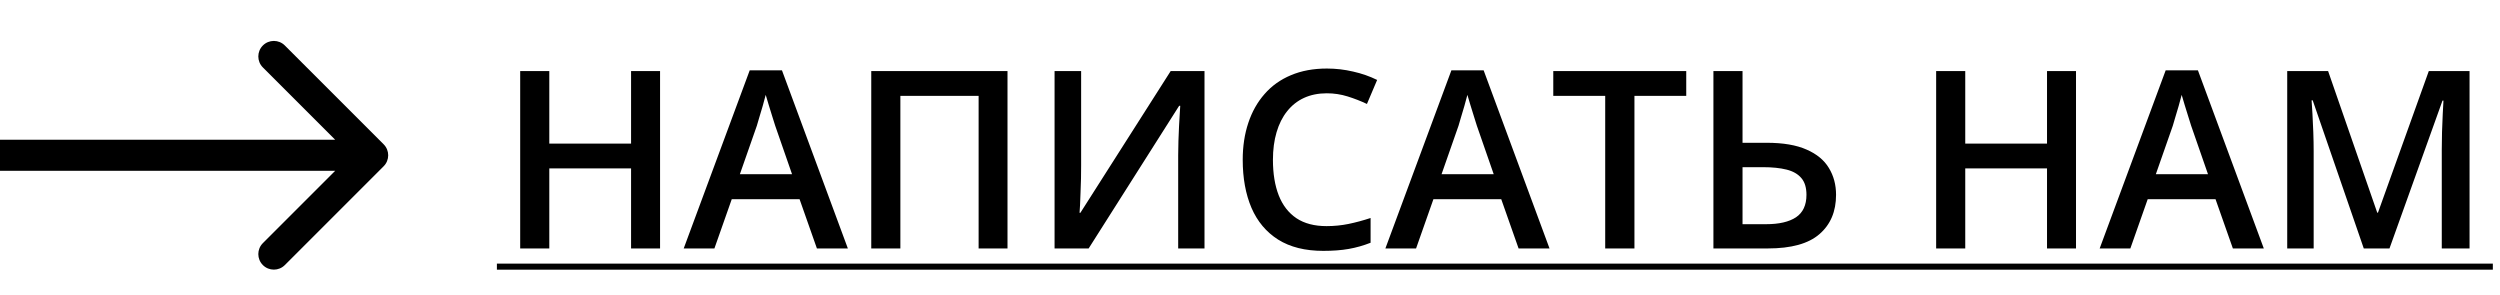 <?xml version="1.0" encoding="UTF-8"?> <svg xmlns="http://www.w3.org/2000/svg" width="161" height="19" viewBox="0 0 161 19" fill="none"> <path d="M42.508 16H40.641V10.844H35.375V16H33.5V4.578H35.375V9.25H40.641V4.578H42.508V16ZM52.609 16L51.492 12.828H47.125L46.008 16H44.031L48.281 4.531H50.359L54.602 16H52.609ZM51.008 11.219L49.922 8.094C49.88 7.958 49.82 7.768 49.742 7.523C49.664 7.273 49.586 7.021 49.508 6.766C49.43 6.505 49.365 6.286 49.312 6.109C49.26 6.323 49.195 6.562 49.117 6.828C49.044 7.089 48.971 7.333 48.898 7.562C48.831 7.792 48.779 7.969 48.742 8.094L47.648 11.219H51.008ZM56.109 16V4.578H64.883V16H63.023V6.172H57.984V16H56.109ZM67.914 4.578H69.625V10.633C69.625 10.893 69.622 11.18 69.617 11.492C69.612 11.805 69.602 12.109 69.586 12.406C69.576 12.703 69.565 12.969 69.555 13.203C69.544 13.432 69.534 13.599 69.523 13.703H69.578L75.391 4.578H77.57V16H75.875V9.992C75.875 9.711 75.88 9.406 75.891 9.078C75.901 8.75 75.914 8.432 75.93 8.125C75.945 7.818 75.961 7.547 75.977 7.312C75.992 7.078 76.003 6.911 76.008 6.812H75.938L70.109 16H67.914V4.578ZM85.445 6.008C84.898 6.008 84.409 6.107 83.977 6.305C83.549 6.503 83.188 6.789 82.891 7.164C82.594 7.534 82.367 7.984 82.211 8.516C82.055 9.042 81.977 9.635 81.977 10.297C81.977 11.182 82.102 11.945 82.352 12.586C82.602 13.221 82.982 13.711 83.492 14.055C84.003 14.393 84.648 14.562 85.43 14.562C85.914 14.562 86.385 14.516 86.844 14.422C87.302 14.328 87.776 14.2 88.266 14.039V15.633C87.802 15.815 87.333 15.948 86.859 16.031C86.385 16.115 85.838 16.156 85.219 16.156C84.052 16.156 83.083 15.914 82.312 15.43C81.547 14.945 80.974 14.263 80.594 13.383C80.219 12.503 80.031 11.471 80.031 10.289C80.031 9.424 80.151 8.633 80.391 7.914C80.63 7.195 80.979 6.576 81.438 6.055C81.896 5.529 82.461 5.125 83.133 4.844C83.81 4.557 84.583 4.414 85.453 4.414C86.026 4.414 86.588 4.479 87.141 4.609C87.698 4.734 88.213 4.914 88.688 5.148L88.031 6.695C87.635 6.508 87.221 6.346 86.789 6.211C86.357 6.076 85.909 6.008 85.445 6.008ZM97.797 16L96.68 12.828H92.312L91.195 16H89.219L93.469 4.531H95.547L99.789 16H97.797ZM96.195 11.219L95.109 8.094C95.068 7.958 95.008 7.768 94.93 7.523C94.852 7.273 94.773 7.021 94.695 6.766C94.617 6.505 94.552 6.286 94.5 6.109C94.448 6.323 94.383 6.562 94.305 6.828C94.232 7.089 94.159 7.333 94.086 7.562C94.018 7.792 93.966 7.969 93.93 8.094L92.836 11.219H96.195ZM105.258 16H103.375V6.172H100.031V4.578H108.594V6.172H105.258V16ZM110.344 16V4.578H112.219V9.195H113.781C114.833 9.195 115.688 9.341 116.344 9.633C117 9.919 117.479 10.315 117.781 10.82C118.089 11.325 118.242 11.901 118.242 12.547C118.242 13.62 117.885 14.463 117.172 15.078C116.464 15.693 115.357 16 113.852 16H110.344ZM112.219 14.438H113.734C114.573 14.438 115.216 14.289 115.664 13.992C116.112 13.69 116.336 13.208 116.336 12.547C116.336 12.083 116.227 11.724 116.008 11.469C115.789 11.208 115.471 11.026 115.055 10.922C114.638 10.818 114.13 10.766 113.531 10.766H112.219V14.438ZM133.695 16H131.828V10.844H126.562V16H124.688V4.578H126.562V9.25H131.828V4.578H133.695V16ZM143.797 16L142.68 12.828H138.312L137.195 16H135.219L139.469 4.531H141.547L145.789 16H143.797ZM142.195 11.219L141.109 8.094C141.068 7.958 141.008 7.768 140.93 7.523C140.852 7.273 140.773 7.021 140.695 6.766C140.617 6.505 140.552 6.286 140.5 6.109C140.448 6.323 140.383 6.562 140.305 6.828C140.232 7.089 140.159 7.333 140.086 7.562C140.018 7.792 139.966 7.969 139.93 8.094L138.836 11.219H142.195ZM152.227 16L148.938 6.461H148.867C148.883 6.674 148.901 6.966 148.922 7.336C148.943 7.706 148.961 8.102 148.977 8.523C148.992 8.945 149 9.349 149 9.734V16H147.297V4.578H149.93L153.094 13.695H153.141L156.414 4.578H159.039V16H157.25V9.641C157.25 9.292 157.255 8.914 157.266 8.508C157.281 8.102 157.297 7.716 157.312 7.352C157.333 6.987 157.349 6.695 157.359 6.477H157.297L153.883 16H152.227Z" fill="black"></path> <path d="M32 16.977H160.539V17.367H32V16.977Z" fill="black"></path> <path d="M24.707 10.707C25.098 10.317 25.098 9.683 24.707 9.293L18.343 2.929C17.953 2.538 17.32 2.538 16.929 2.929C16.538 3.319 16.538 3.953 16.929 4.343L22.586 10L16.929 15.657C16.538 16.047 16.538 16.68 16.929 17.071C17.32 17.462 17.953 17.462 18.343 17.071L24.707 10.707ZM0 11H24V9H0V11Z" fill="black"></path> </svg> 